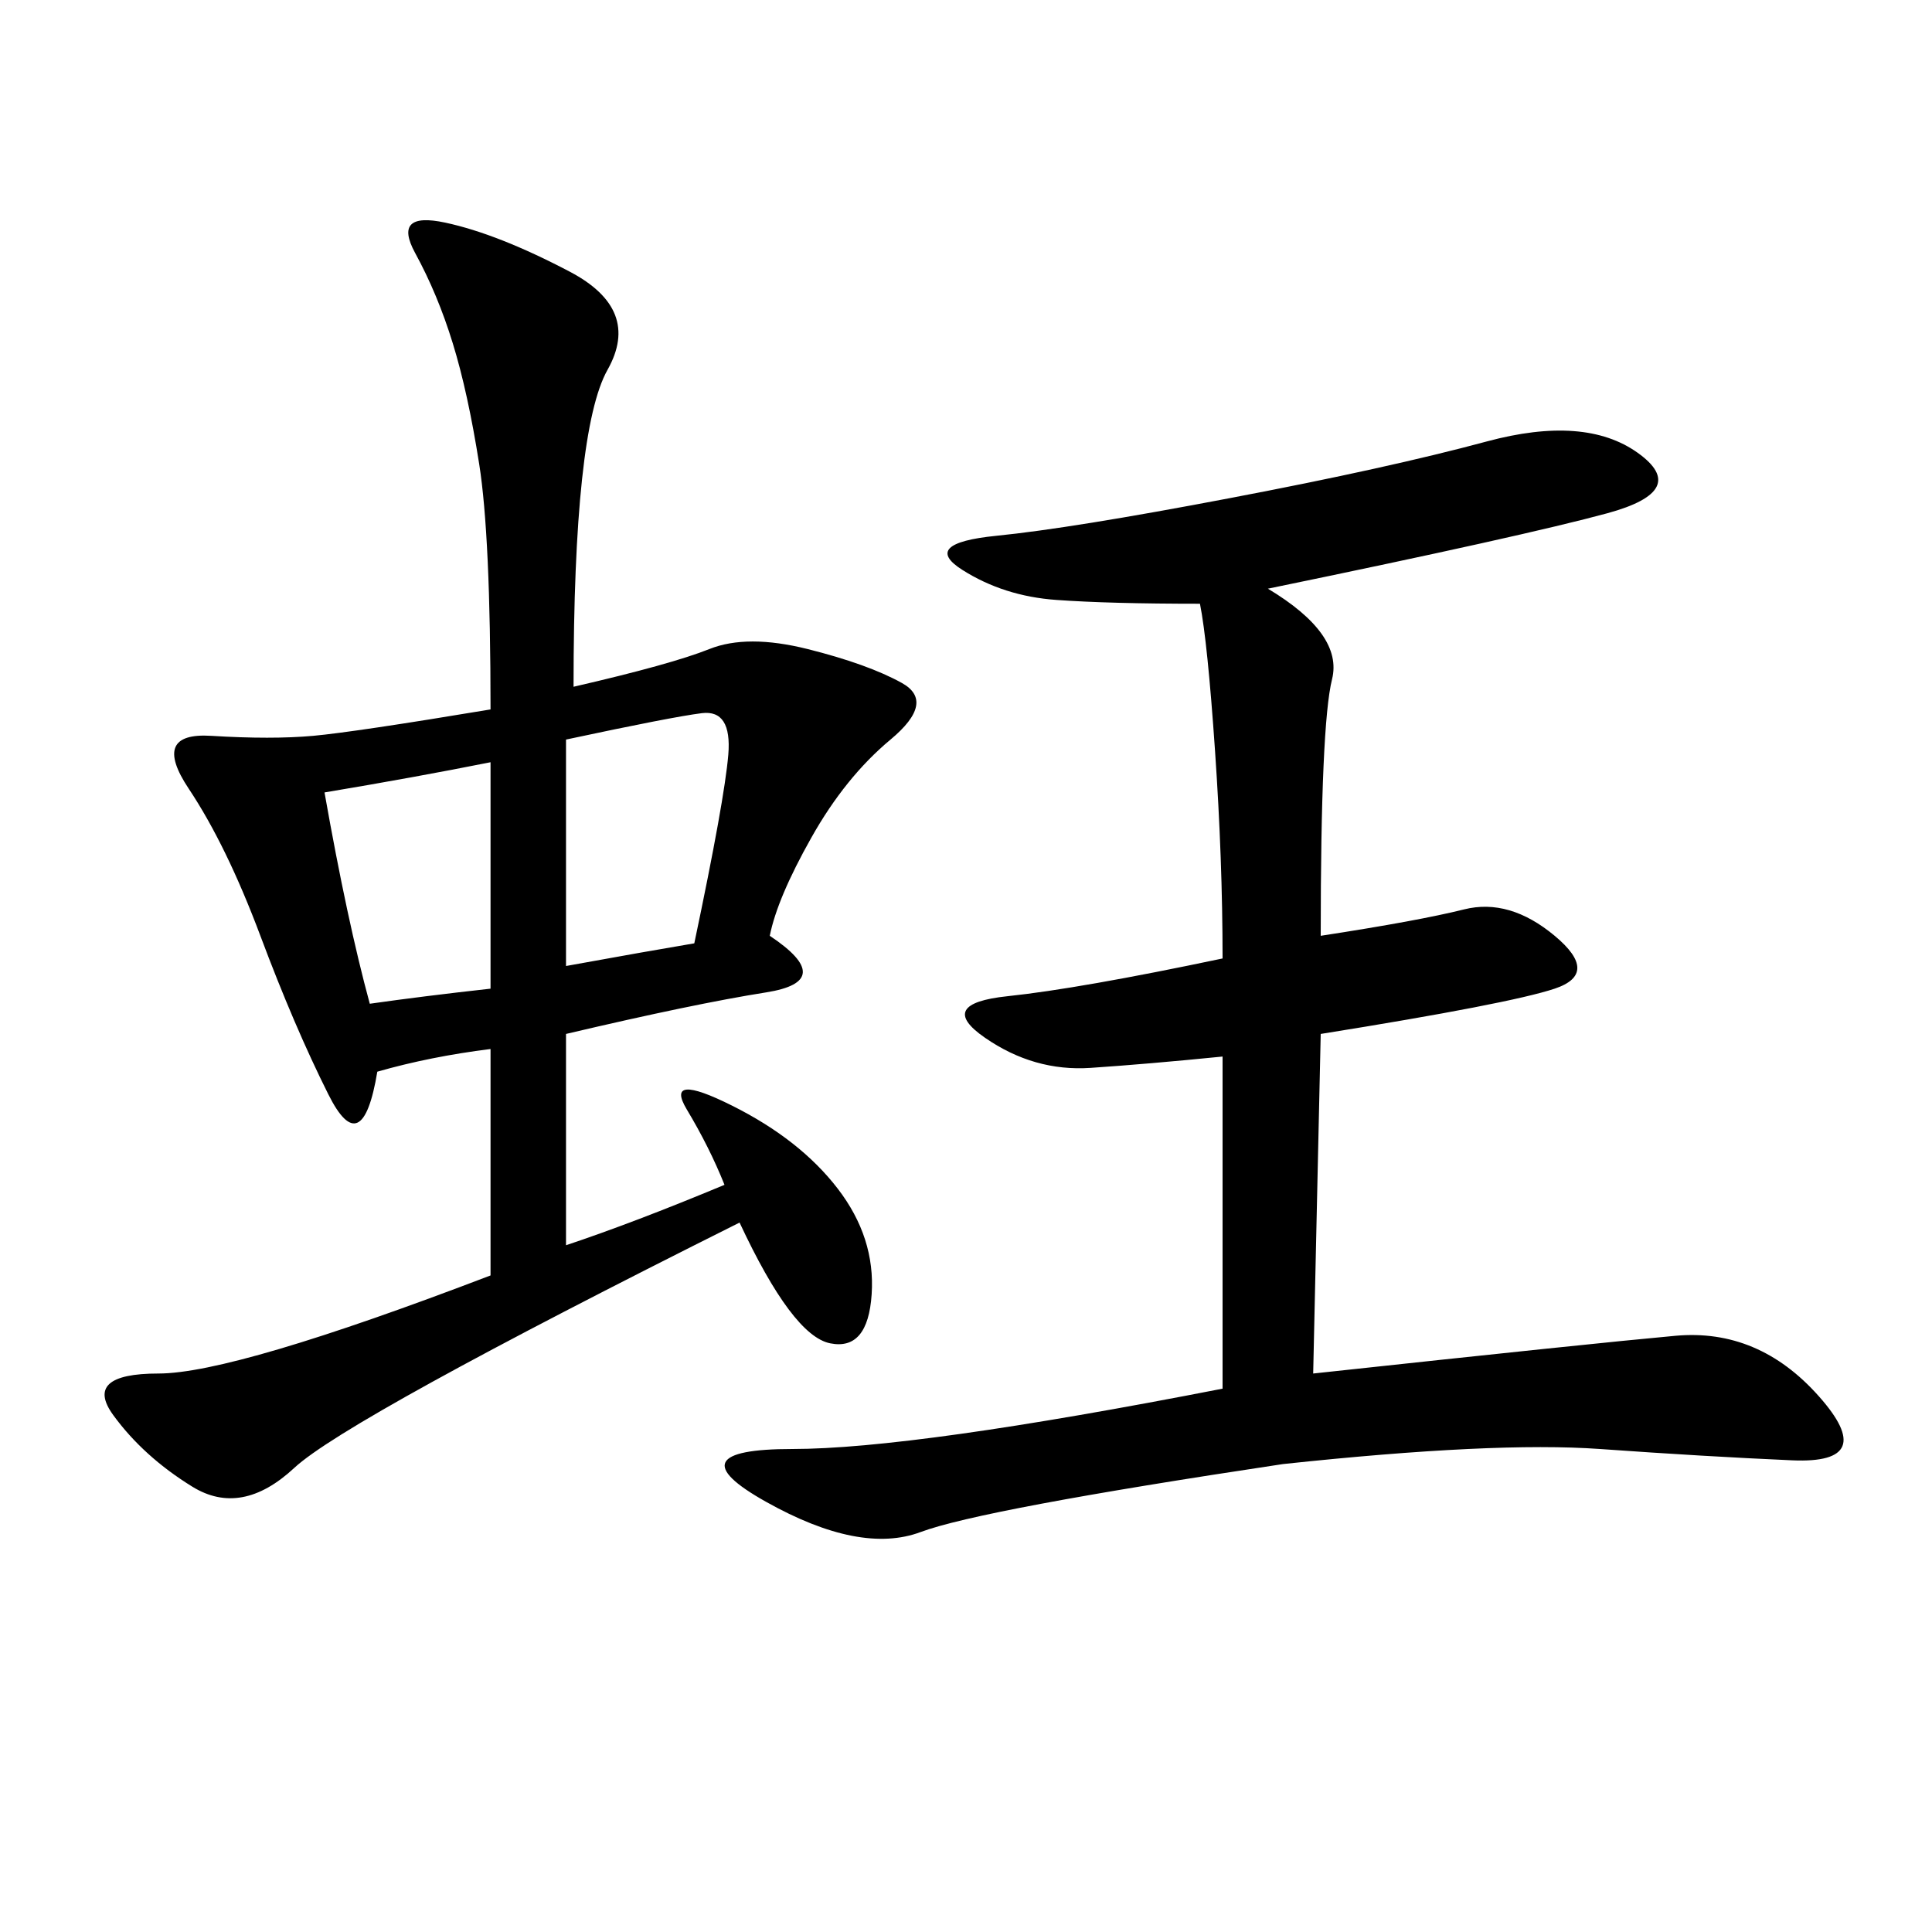 <svg xmlns="http://www.w3.org/2000/svg" xmlns:xlink="http://www.w3.org/1999/xlink" width="300" height="300"><path d="M89.06 106.64Q104.30 103.13 110.16 100.78Q116.02 98.44 125.39 100.78Q134.77 103.13 140.04 106.05Q145.31 108.98 138.28 114.84Q131.25 120.70 125.98 130.08Q120.70 139.45 119.53 145.31L119.53 145.31Q130.08 152.34 118.95 154.10Q107.81 155.86 87.89 160.55L87.89 160.55L87.89 193.36Q98.44 189.84 112.50 183.98L112.50 183.98Q110.16 178.13 106.64 172.27Q103.13 166.41 113.67 171.68Q124.22 176.95 130.08 184.57Q135.94 192.19 135.35 200.98Q134.77 209.77 128.91 208.59Q123.05 207.42 114.84 189.84L114.84 189.84Q53.91 220.31 45.70 227.93Q37.50 235.55 29.88 230.86Q22.27 226.17 17.58 219.73Q12.89 213.28 24.61 213.28L24.61 213.28Q36.33 213.28 76.17 198.05L76.17 198.05L76.17 162.89Q66.80 164.06 58.59 166.41L58.59 166.41Q56.25 180.47 50.98 169.92Q45.70 159.38 40.43 145.31Q35.16 131.25 29.30 122.46Q23.44 113.67 32.81 114.26Q42.19 114.84 48.63 114.26Q55.08 113.67 76.17 110.16L76.17 110.16Q76.17 83.20 74.41 72.07Q72.66 60.94 70.31 53.32Q67.97 45.70 64.45 39.26Q60.94 32.81 69.14 34.57Q77.34 36.33 88.48 42.19Q99.61 48.05 94.34 57.42Q89.06 66.80 89.06 106.64L89.06 106.64ZM196.88 91.41Q208.59 98.44 206.84 105.47Q205.08 112.50 205.08 145.31L205.08 145.31Q220.31 142.97 227.34 141.21Q234.38 139.45 241.41 145.31Q248.44 151.17 241.41 153.52Q234.38 155.86 205.08 160.55L205.08 160.55L203.91 213.28Q247.27 208.59 260.16 207.42Q273.05 206.25 282.42 216.80Q291.80 227.34 278.32 226.76Q264.84 226.17 248.44 225Q232.03 223.83 199.22 227.34L199.22 227.34Q152.34 234.38 142.97 237.89Q133.59 241.41 118.95 233.20Q104.30 225 123.05 225L123.05 225Q141.80 225 189.84 215.63L189.84 215.63L189.84 164.06Q178.13 165.23 169.34 165.82Q160.55 166.41 152.93 161.13Q145.31 155.86 156.45 154.69Q167.58 153.52 189.84 148.83L189.84 148.83Q189.84 133.59 188.67 116.60Q187.50 99.61 186.33 93.75L186.33 93.75Q172.27 93.75 164.06 93.16Q155.86 92.58 149.41 88.48Q142.97 84.38 154.69 83.20Q166.41 82.03 191.02 77.34Q215.63 72.66 230.86 68.55Q246.09 64.45 254.30 70.31Q262.50 76.17 249.61 79.69Q236.72 83.20 196.88 91.41L196.88 91.41ZM87.89 150Q100.78 147.66 107.81 146.48L107.81 146.48Q112.50 124.22 113.09 117.19Q113.67 110.16 108.98 110.74Q104.30 111.33 87.89 114.84L87.89 114.84L87.89 150ZM50.39 123.05Q53.91 142.97 57.42 155.86L57.42 155.86Q65.63 154.69 76.17 153.52L76.17 153.52L76.17 118.36Q64.45 120.70 50.39 123.05L50.39 123.05Z"/></svg>